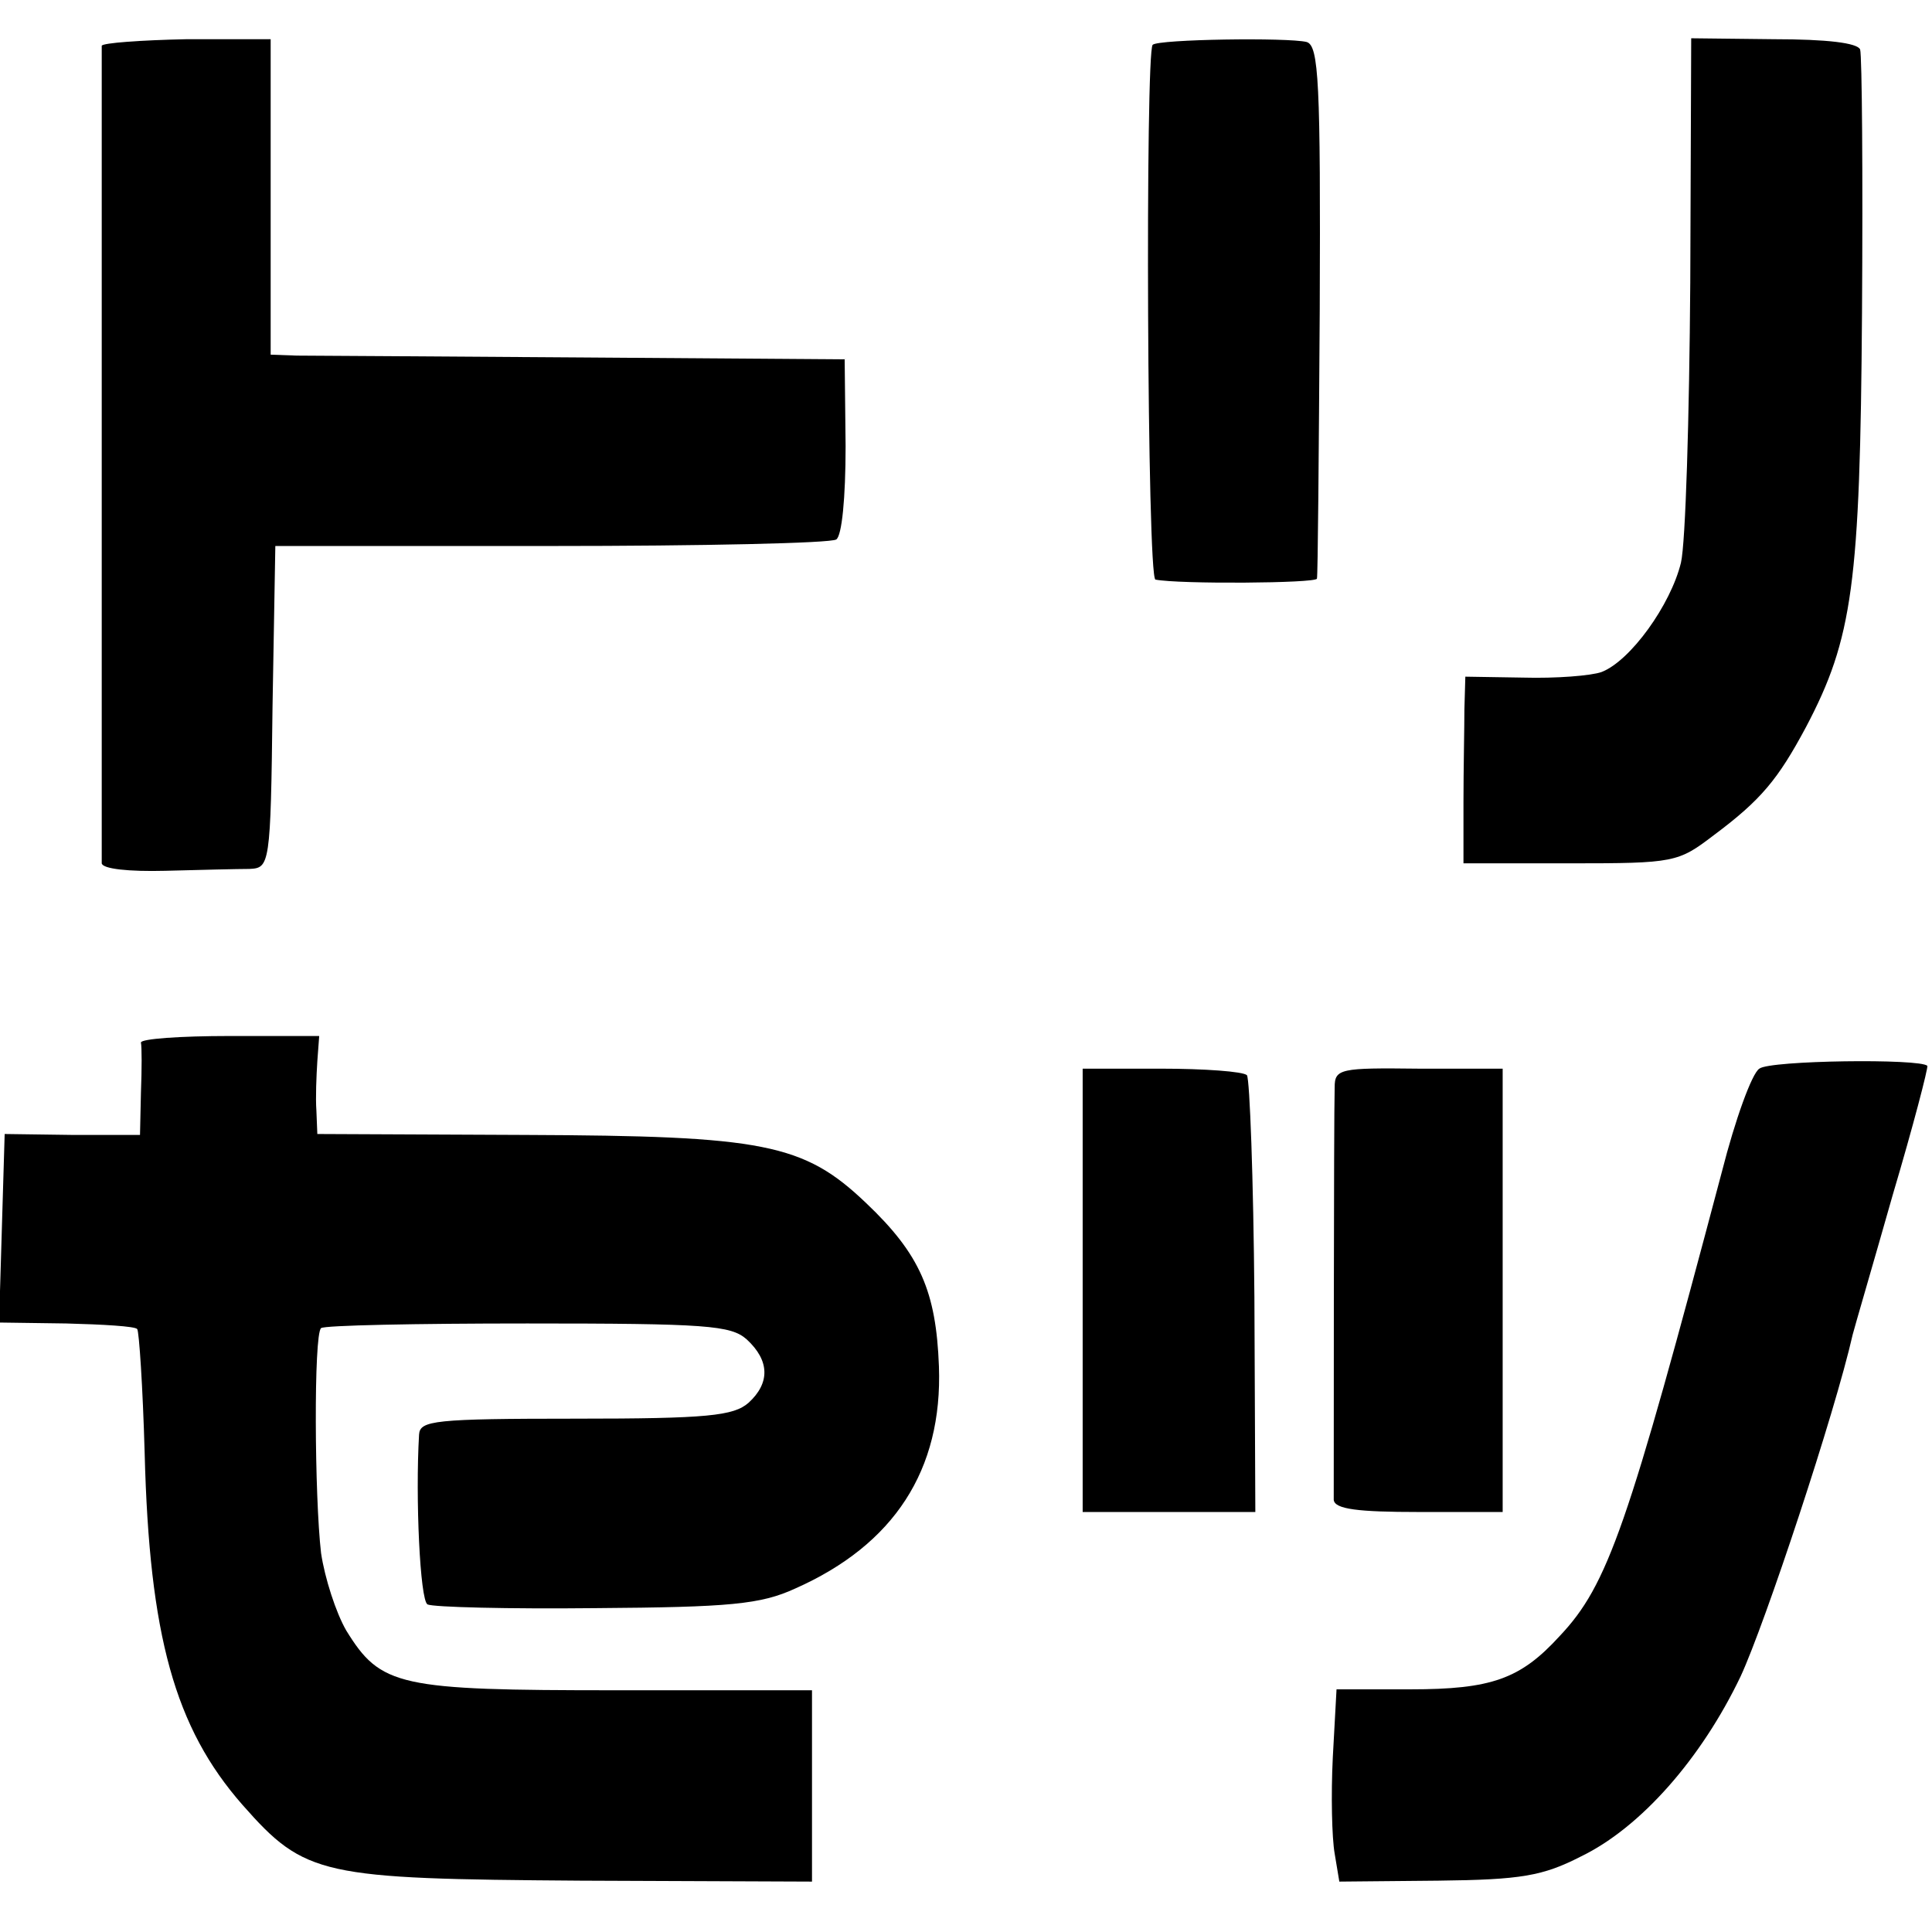 <?xml version="1.0" standalone="no"?>
<!DOCTYPE svg PUBLIC "-//W3C//DTD SVG 20010904//EN"
 "http://www.w3.org/TR/2001/REC-SVG-20010904/DTD/svg10.dtd">
<svg version="1.0" xmlns="http://www.w3.org/2000/svg"
 width="207pt" height="207pt" viewBox="0 0 207 207"
 preserveAspectRatio="xMidYMid meet">
<g transform="translate(0,207) scale(0.1,-0.1)"
fill="#000000" stroke="none">
<path d="M109 2021 c0 -7 0 -862 0 -876 1 -6 29 -9 68 -8 38 1 78 2 90 2 22 1
23 3 25 174 l3 172 295 0 c162 0 300 3 306 7 6 4 10 44 10 100 l-1 93 -280 2
c-154 1 -292 2 -307 2 l-28 1 0 169 0 169 -90 0 c-49 -1 -90 -4 -91 -7z"/>
<path d="M1235 2022 c-8 -8 -6 -572 3 -573 25 -5 172 -4 173 1 1 3 2 132 3
288 1 244 -1 283 -14 287 -20 5 -159 3 -165 -3z"/>
<path d="M1811 1767 c-1 -144 -5 -279 -10 -300 -11 -45 -54 -105 -85 -117 -11
-4 -49 -7 -84 -6 l-62 1 -1 -35 c0 -19 -1 -64 -1 -100 l0 -65 115 0 c111 0
115 1 153 30 51 38 69 60 99 116 50 95 58 153 60 444 1 149 0 275 -2 282 -3 7
-35 11 -93 11 l-88 1 -1 -262z"/>
<path d="M151 953 c1 -5 1 -28 0 -54 l-1 -45 -72 0 -73 1 -3 -101 -3 -101 72
-1 c39 -1 74 -3 76 -6 2 -2 6 -62 8 -133 5 -195 32 -294 105 -377 67 -76 84
-79 362 -81 l248 -1 0 103 0 102 -210 0 c-233 0 -252 4 -289 64 -11 19 -23 56
-27 83 -7 60 -8 234 0 241 3 3 102 5 221 5 192 0 218 -2 235 -17 25 -23 25
-47 2 -68 -16 -14 -44 -17 -185 -17 -152 0 -167 -2 -168 -17 -4 -68 1 -177 9
-182 6 -3 87 -5 180 -4 144 1 177 4 214 21 106 47 158 127 154 238 -3 80 -20
120 -78 175 -67 64 -110 72 -365 73 l-223 1 -1 25 c-1 14 0 37 1 53 l2 27 -96
0 c-53 0 -95 -3 -95 -7z"/>
<path d="M1885 925 c-8 -5 -26 -55 -40 -110 -101 -381 -122 -443 -174 -498
-42 -46 -73 -57 -160 -57 l-79 0 -4 -73 c-2 -40 -1 -86 2 -103 l5 -30 106 1
c89 1 112 5 153 26 64 31 129 105 171 193 26 56 101 282 120 366 2 8 22 76 43
150 22 74 38 136 37 138 -7 8 -169 6 -180 -3z"/>
<path d="M1160 688 l0 -238 93 0 92 0 -1 230 c-1 127 -5 234 -8 238 -4 4 -46
7 -92 7 l-84 0 0 -237z"/>
<path d="M1430 905 c-1 -30 -1 -428 -1 -442 1 -10 26 -13 91 -13 l90 0 0 238
0 237 -90 0 c-84 1 -90 0 -90 -20z"/>
</g>
</svg>
